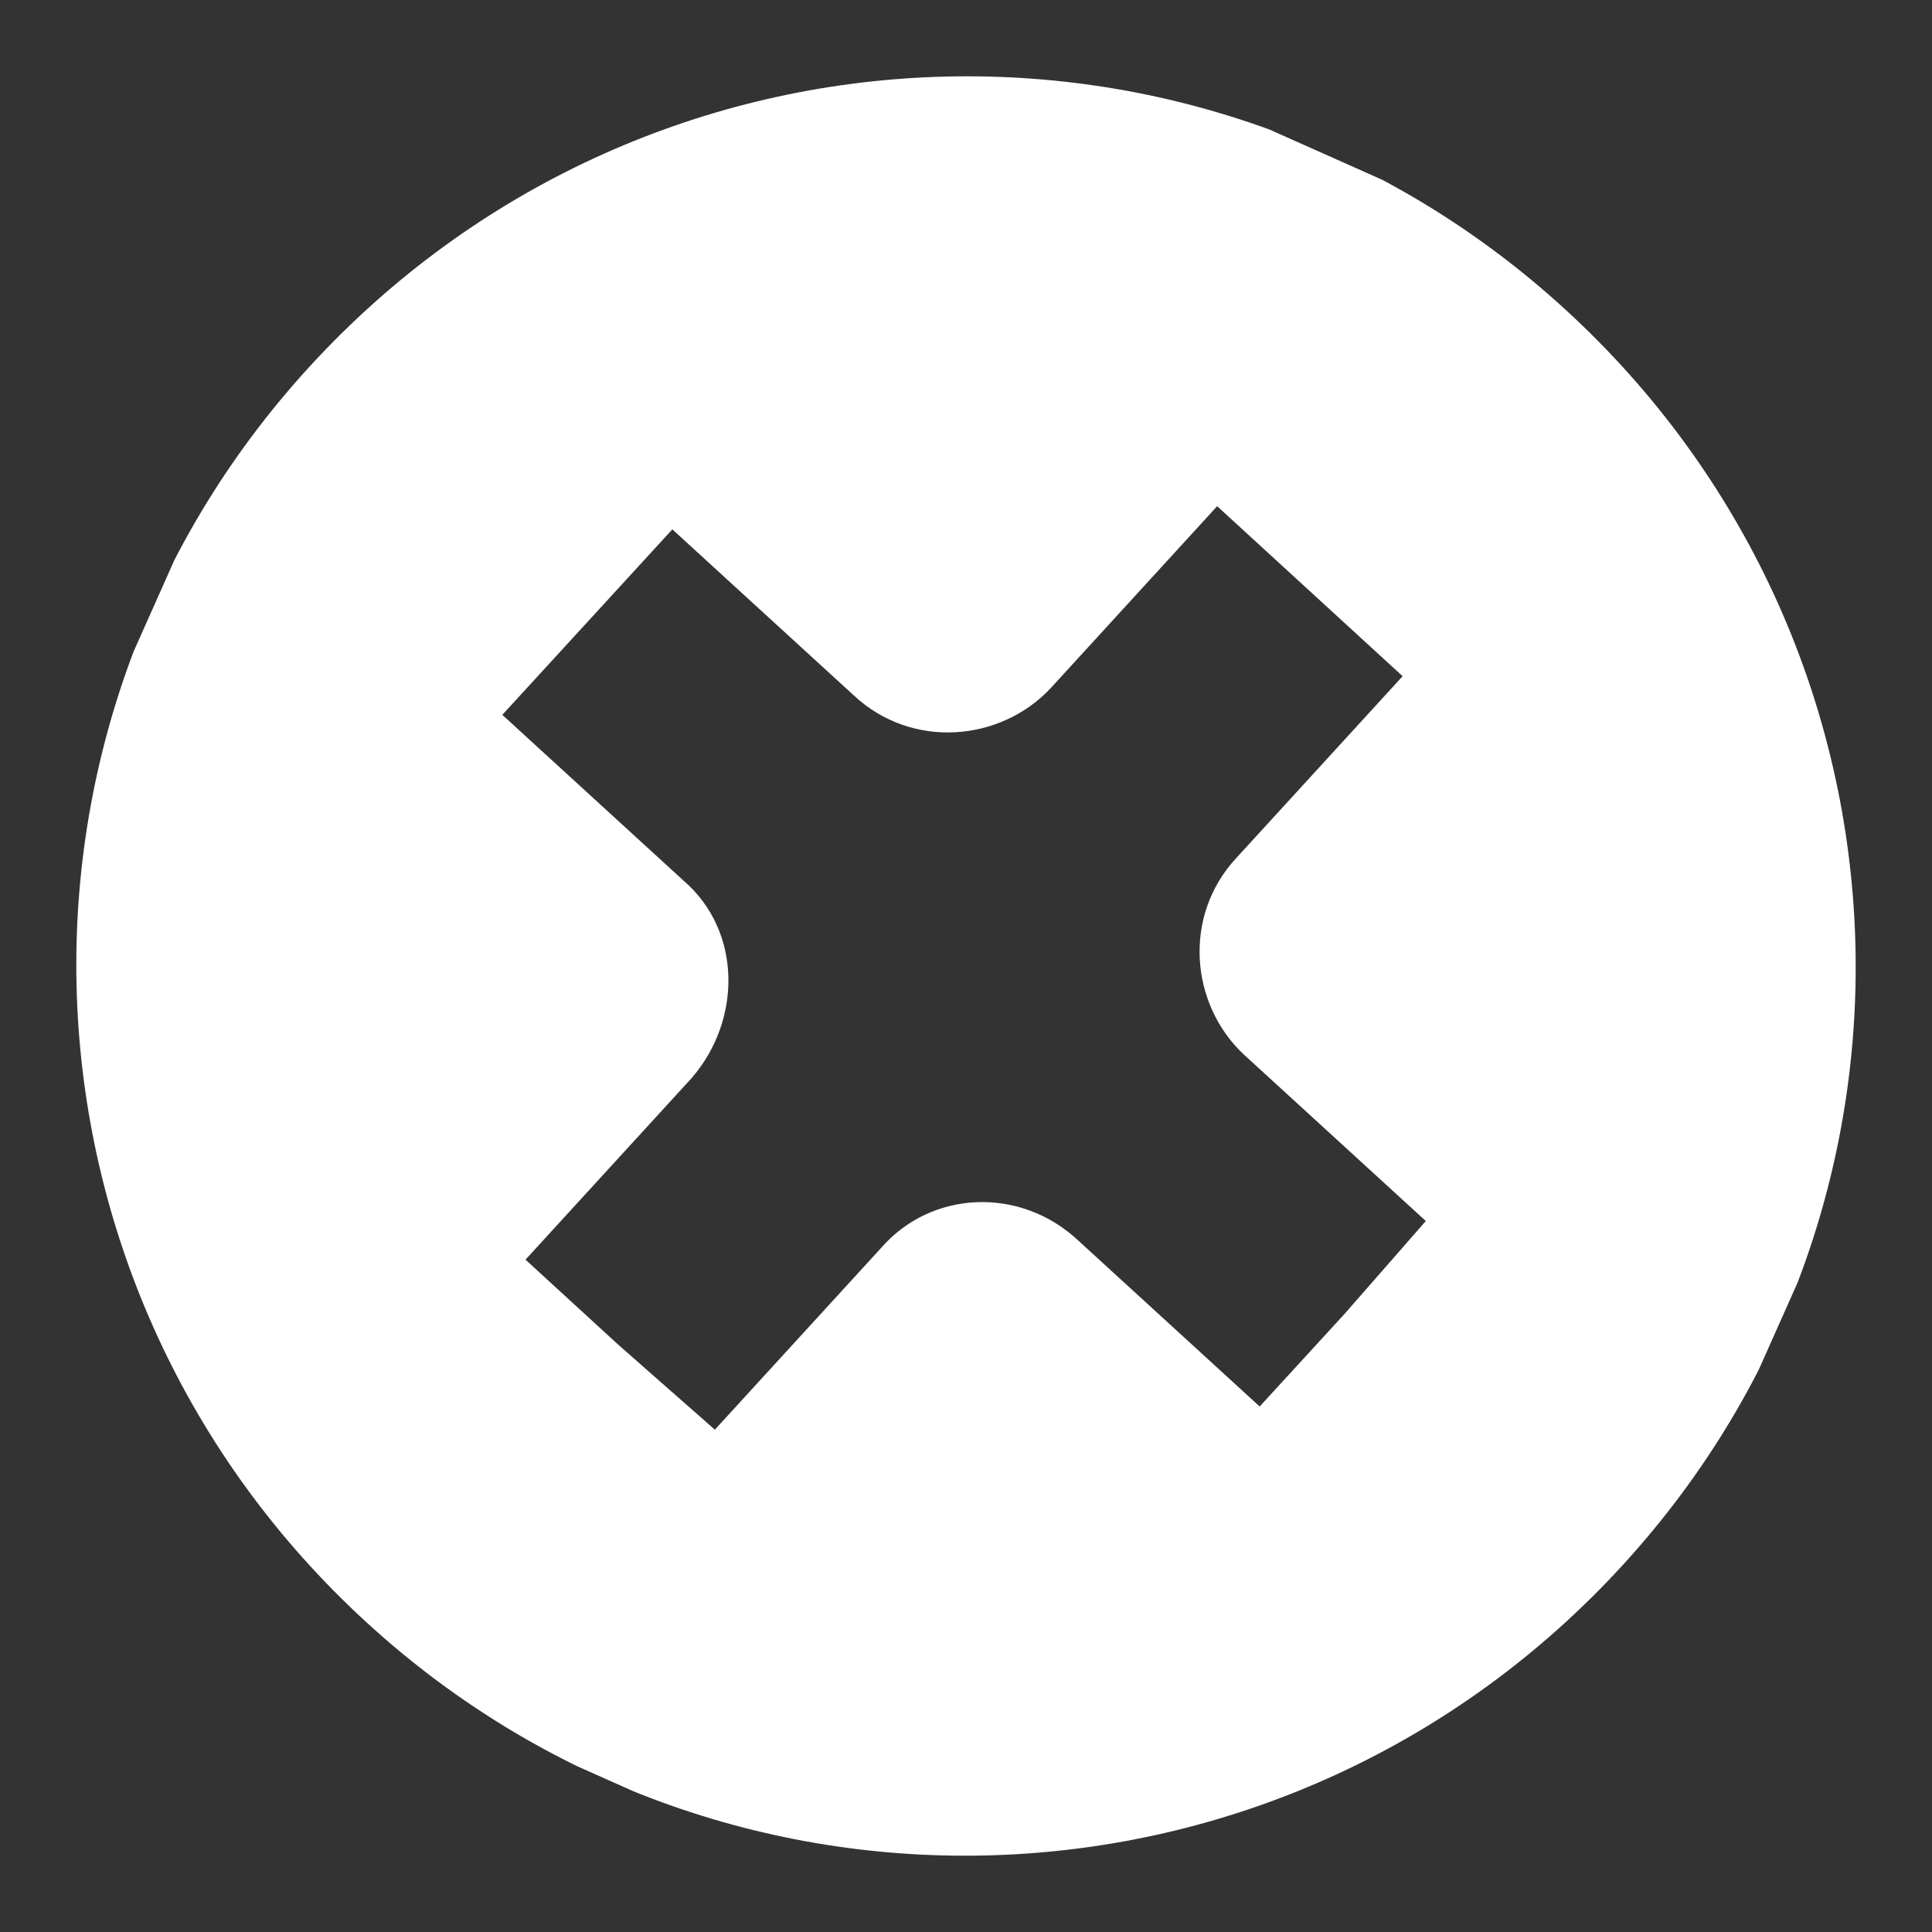 <?xml version="1.0" encoding="utf-8"?>
<!-- Generator: Adobe Illustrator 27.9.0, SVG Export Plug-In . SVG Version: 6.00 Build 0)  -->
<svg version="1.1" id="レイヤー_1" xmlns="http://www.w3.org/2000/svg" xmlns:xlink="http://www.w3.org/1999/xlink" x="0px"
	 y="0px" viewBox="0 0 50 50" style="enable-background:new 0 0 50 50;" xml:space="preserve">
<rect x="0" y="0" width="50" height="50" fill="#333333" stroke="none"/>
<style type="text/css">
	.st0{clip-path:url(#SVGID_00000180338149748965635940000017683123465672650656_);}
	.st1{fill:#FFFFFF;}
</style>
<g id="グループ_2145_00000004526980105479886190000016274011995979216515_" transform="translate(0 0)">
	<g>
		<defs>
			<rect id="SVGID_1_" x="2" y="2" transform="matrix(0.407 -0.913 0.913 0.407 -8.007 37.67)" width="46" height="46"/>
		</defs>
		<clipPath id="SVGID_00000065047949713890438860000018279845598545036438_">
			<use xlink:href="#SVGID_1_"  style="overflow:visible;"/>
		</clipPath>
		
			<g id="グループ_2144_00000021096425735739167590000005070062922304063391_" style="clip-path:url(#SVGID_00000065047949713890438860000018279845598545036438_);">
			<path id="パス_6776_00000073679064508397747750000008828307561805342133_" class="st1" d="M40.5,8C31.1-0.6,16.6,0.1,8,9.5
				S0.1,33.4,9.5,42c9.4,8.6,23.9,7.9,32.5-1.5C50.6,31.1,49.9,16.6,40.5,8C40.5,8,40.5,8,40.5,8 M34.8,34l-2.2,2.4l-4.7-4.3
				c-1.5-1.4-3.8-1.3-5.1,0.2c0,0,0,0,0,0l-4.3,4.7L16,34.8l-2.4-2.2l4.3-4.7c1.3-1.5,1.3-3.8-0.2-5.1c0,0,0,0,0,0l-4.7-4.3l2.2-2.4
				l2.2-2.4l4.7,4.3c1.5,1.4,3.8,1.2,5.1-0.2l4.3-4.7l2.4,2.2l2.4,2.2l-4.3,4.7c-1.4,1.5-1.2,3.8,0.2,5.1l4.7,4.3L34.8,34z"/>
		</g>
	</g>
</g>
</svg>
